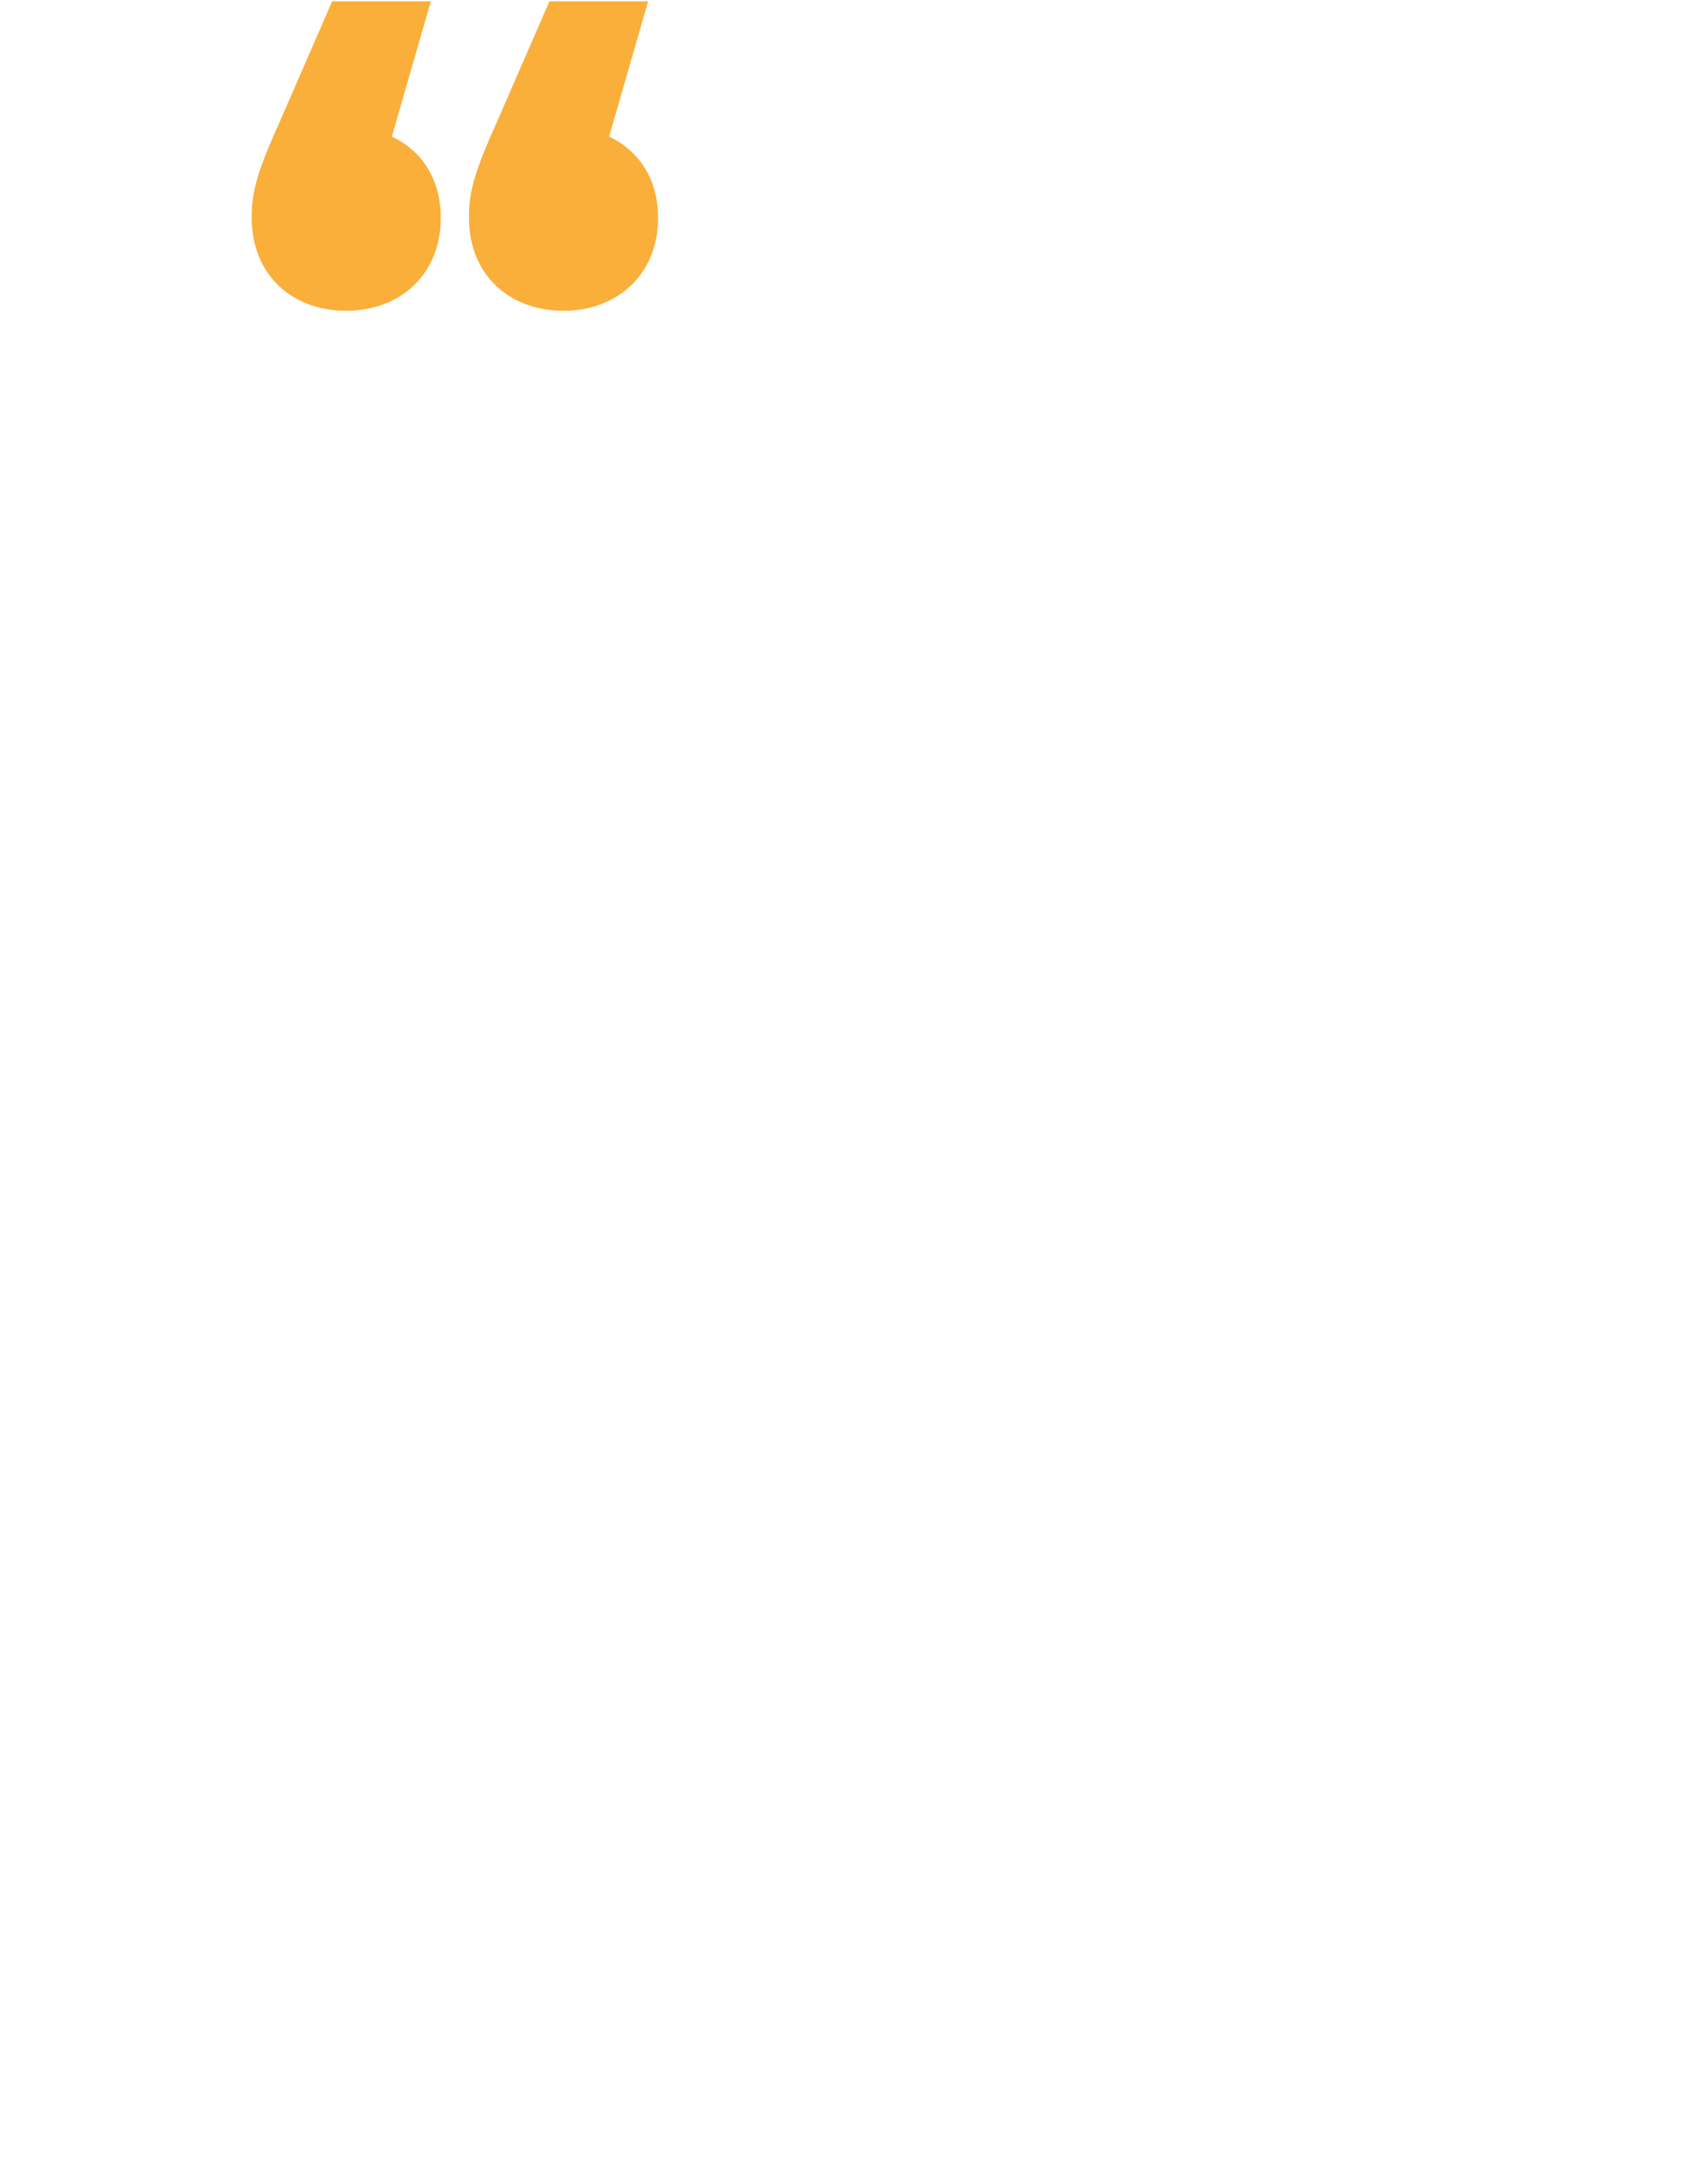 <svg xmlns="http://www.w3.org/2000/svg" xmlns:xlink="http://www.w3.org/1999/xlink" width="626" height="806.383" viewBox="0 0 626 806.383">
  <defs>
    <filter id="shape" x="0" y="12.621" width="626" height="793.762" filterUnits="userSpaceOnUse">
      <feOffset input="SourceAlpha"/>
      <feGaussianBlur stdDeviation="15" result="blur"/>
      <feFlood flood-color="#7c1b72" flood-opacity="0.502"/>
      <feComposite operator="in" in2="blur"/>
      <feComposite in="SourceGraphic"/>
    </filter>
  </defs>
  <g id="wizama_company_theyTalkAboutUs_mobile" transform="translate(-680 197)">
    <g id="content" transform="translate(601 -1652.703)">
      <g id="box" transform="translate(175 1487.843)">
        <g id="content-2" data-name="content" transform="translate(42.771 22)">
          <g transform="matrix(1, 0, 0, 1, -138.77, -54.14)" filter="url(#shape)">
            <path id="shape-2" data-name="shape" d="M-601.442,1685.854l-499.806-11.812c-11.363-.271-20.256,8.146-19.82,18.773l16.706,629.379c.394,9.592,9.439,16.818,20.165,16.163l344.5-20.928c26.848,16.827,83.658,52.375,91.466,56.8,10.277,5.817,21.732,5.907,16.412-10.289-2.057-6.261-9.063-30.5-15.259-52.133l37.255-2.263a17.547,17.547,0,0,0,16.335-16.7l8.4-589.307A17.038,17.038,0,0,0-601.442,1685.854Z" transform="translate(1166.08 -1616.41)" fill="#fff" fill-rule="evenodd"/>
          </g>
          <path id="quote" d="M80.244,79.937c0-8.575,1.225-15.314,10.107-34.916L109.952,0H146.4L132,49.923c11.025,5.206,18.07,15.619,18.07,30.014,0,20.827-15.007,34.3-34.915,34.3C94.945,114.24,80.244,100.764,80.244,79.937ZM0,79.937c0-8.575,1.225-15.314,10.107-34.916L29.709,0H66.155L51.76,49.923c11.026,5.206,18.07,15.619,18.07,30.014,0,20.827-15.008,34.3-34.915,34.3C14.7,114.24,0,100.764,0,79.937Z" transform="translate(-45.811 -53.641)" fill="#f9af3a" stroke="rgba(0,0,0,0)" stroke-miterlimit="10" stroke-width="1"/>
        </g>
      </g>
    </g>
  </g>
</svg>
